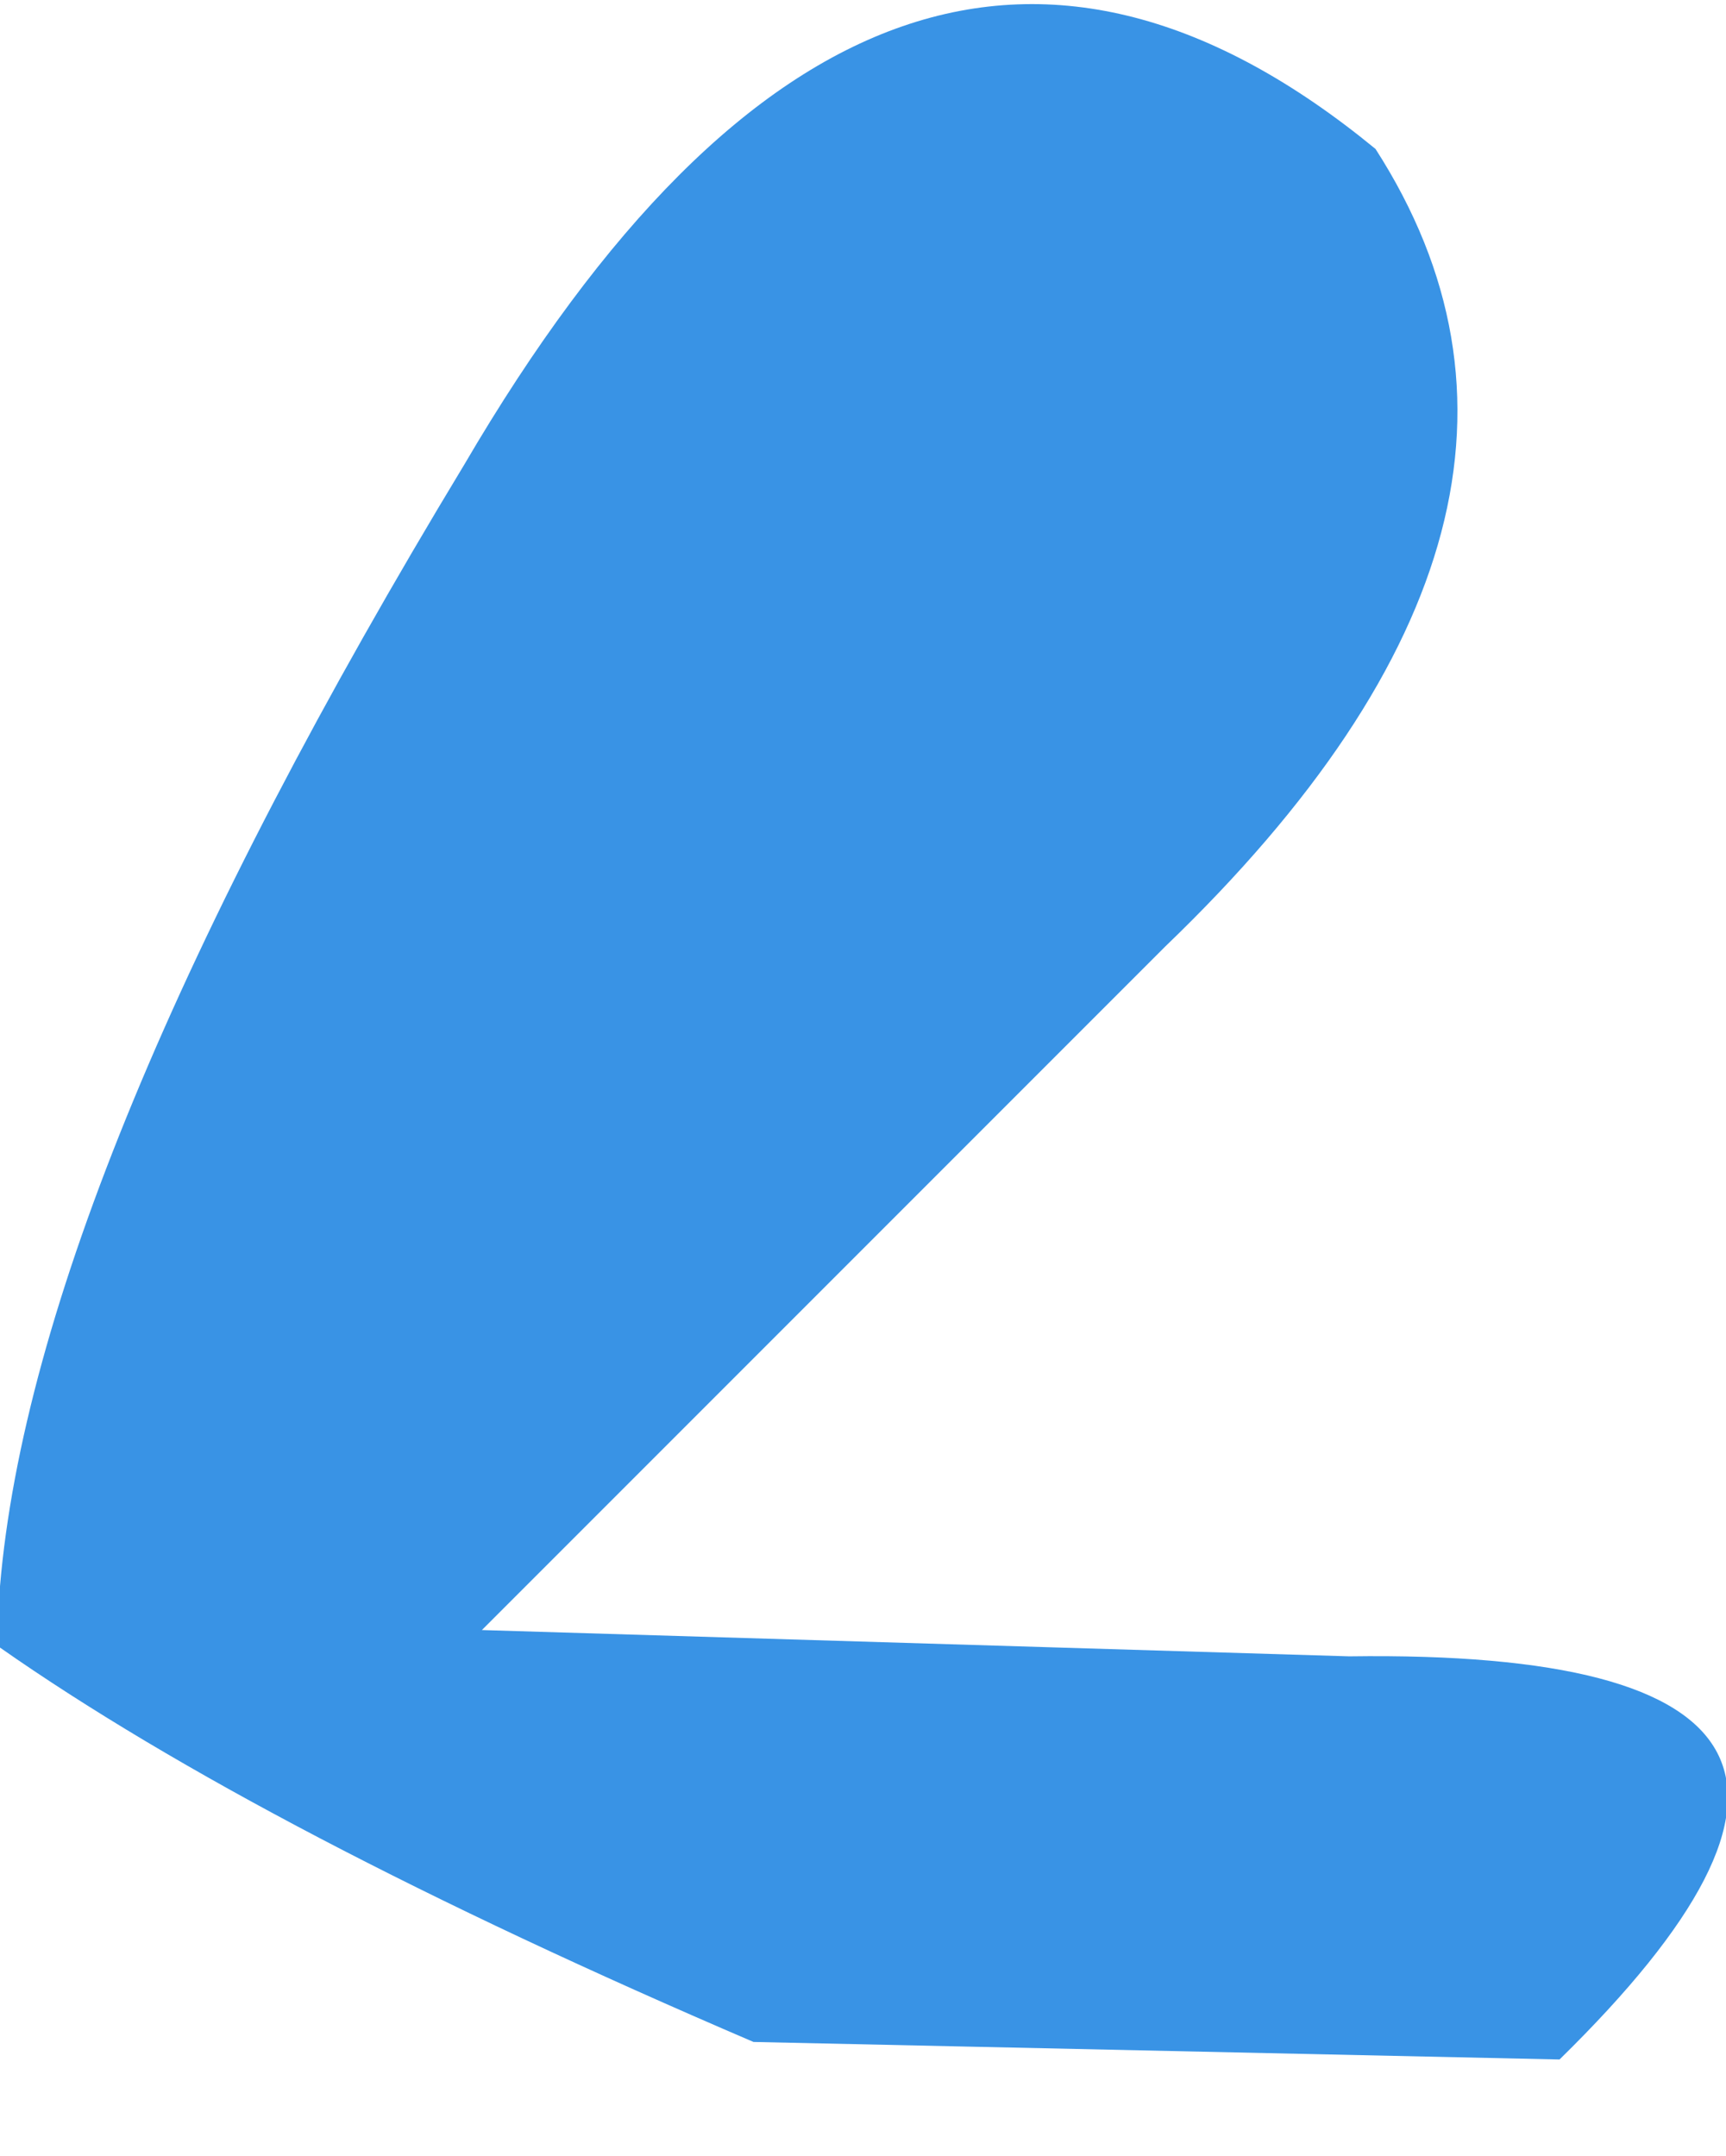<?xml version="1.0" encoding="UTF-8" standalone="no"?>
<svg xmlns:xlink="http://www.w3.org/1999/xlink" height="12.3px" width="9.85px" xmlns="http://www.w3.org/2000/svg">
  <g transform="matrix(1.0, 0.0, 0.0, 1.0, 0.0, 0.15)">
    <path d="M0.0 8.9 Q0.2 6.55 2.65 2.5 5.05 -1.6 7.85 0.7 9.2 2.8 6.65 5.25 L2.75 9.15 7.7 9.3 Q11.3 9.25 8.9 11.6 L4.3 11.5 Q1.5 10.3 0.0 9.25 L0.0 8.9" fill="#3993e5" fill-rule="evenodd" stroke="none"/>
  </g>
</svg>

